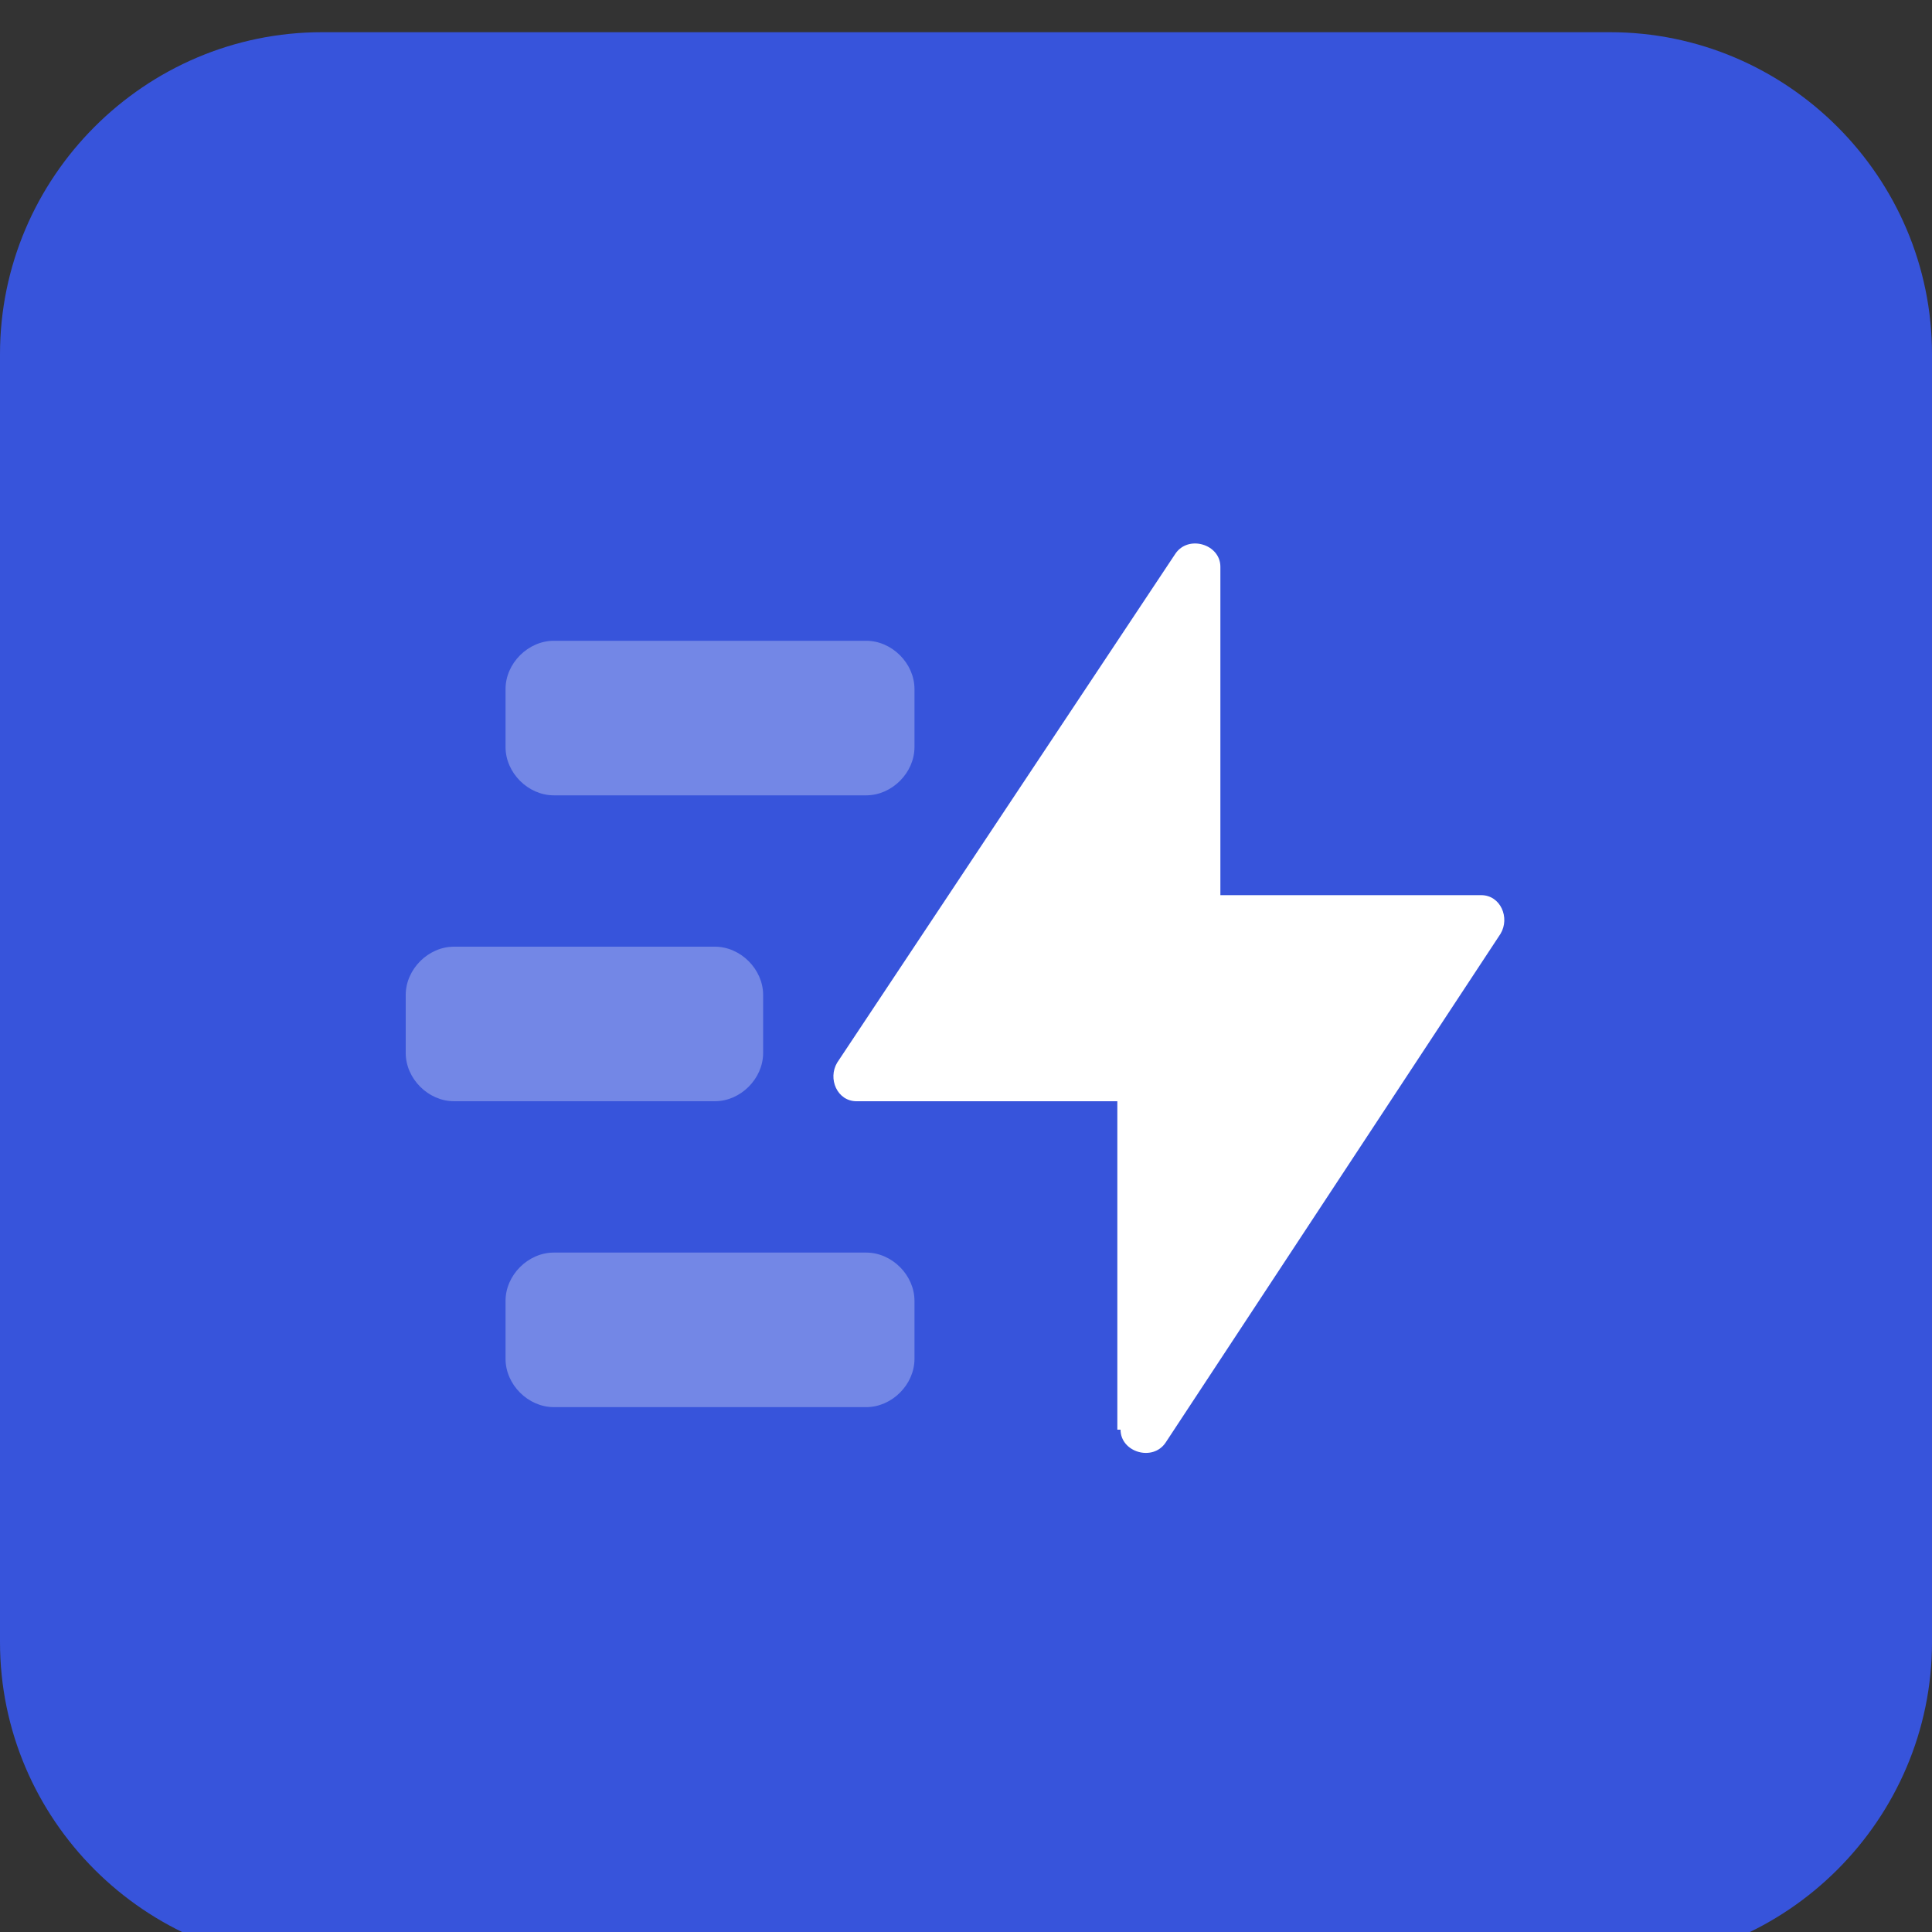 <?xml version="1.0" encoding="utf-8"?>
<!-- Generator: Adobe Illustrator 25.2.3, SVG Export Plug-In . SVG Version: 6.00 Build 0)  -->
<svg version="1.1" id="Layer_1" xmlns="http://www.w3.org/2000/svg" xmlns:xlink="http://www.w3.org/1999/xlink" x="0px" y="0px"
	 viewBox="0 0 60 60" xml:space="preserve">
<rect x="0" y="0" width="60" height="60" fill="#333333" stroke="none"/>
<style type="text/css">
	.st0{clip-path:url(#SVGID_2_);}
	.st1{fill:#3754DB;}
	.st2{fill-rule:evenodd;clip-rule:evenodd;fill:#FFFFFF;}
	.st3{opacity:0.3;fill-rule:evenodd;clip-rule:evenodd;fill:#FFFFFF;enable-background:new    ;}
</style>
<g>
	<defs>
		<rect id="SVGID_1_" width="227" height="60"/>
	</defs>
	<clipPath id="SVGID_2_">
		<use xlink:href="#SVGID_1_"  style="overflow:visible;"/>
	</clipPath>
	<g class="st0">
		<path class="st1" d="M0,11C0,5.5,4.5,1,10,1h40c5.5,0,10,4.5,10,10v40c0,5.5-4.5,10-10,10H10C4.5,61,0,56.5,0,51V11z"/>
		<path class="st2" d="M34.8,44.4c0,0.7,1,1,1.4,0.4L46.6,29c0.3-0.5,0-1.2-0.6-1.2h-8.1V17.6c0-0.7-1-1-1.4-0.4L26,33
			c-0.3,0.5,0,1.2,0.6,1.2h8.1V44.4z"/>
		<path class="st3" d="M15.7,21.4c0-0.8,0.7-1.5,1.5-1.5h9.7c0.8,0,1.5,0.7,1.5,1.5v1.8c0,0.8-0.7,1.5-1.5,1.5h-9.7
			c-0.8,0-1.5-0.7-1.5-1.5V21.4z M15.7,40.4c0-0.8,0.7-1.5,1.5-1.5h9.7c0.8,0,1.5,0.7,1.5,1.5v1.8c0,0.8-0.7,1.5-1.5,1.5h-9.7
			c-0.8,0-1.5-0.7-1.5-1.5V40.4z M14.1,29.4c-0.8,0-1.5,0.7-1.5,1.5v1.8c0,0.8,0.7,1.5,1.5,1.5h8.1c0.8,0,1.5-0.7,1.5-1.5v-1.8
			c0-0.8-0.7-1.5-1.5-1.5H14.1z"/>
	</g>
</g>
</svg>
